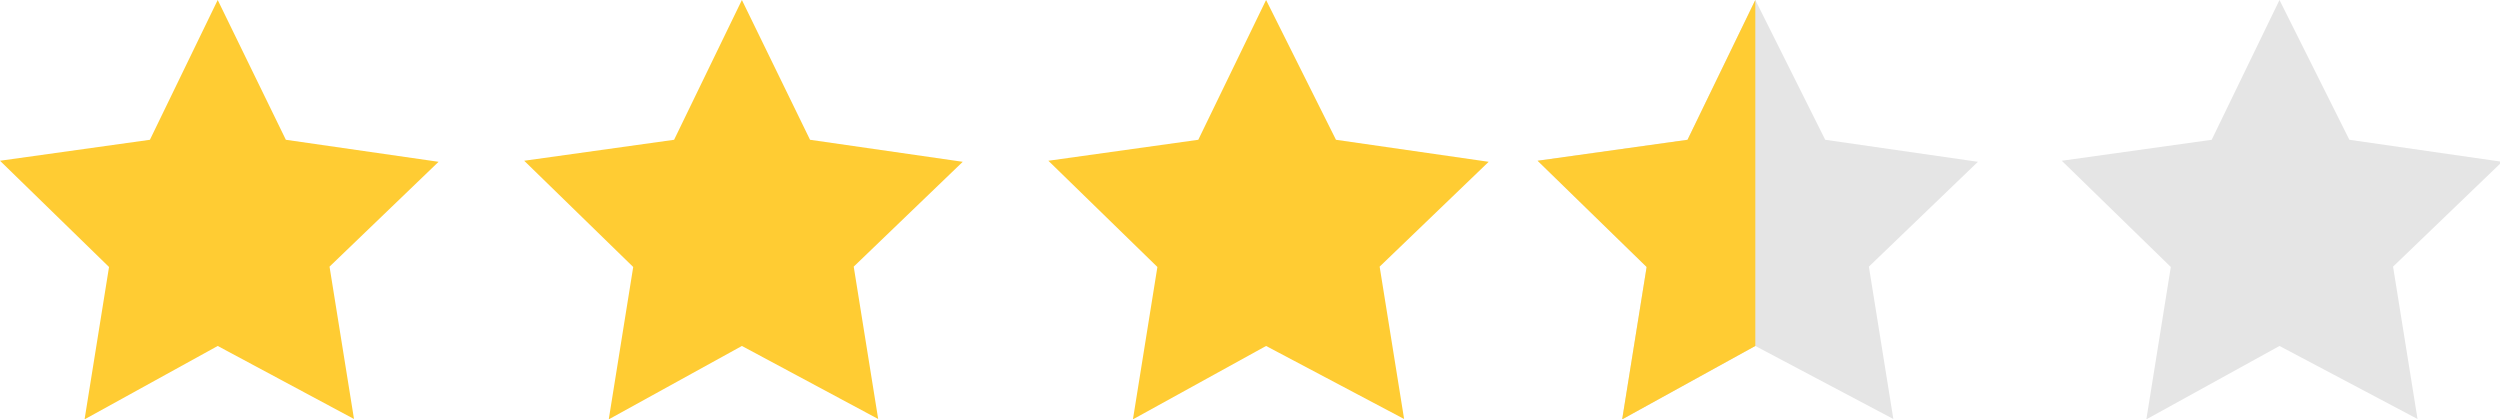<svg viewBox="0 0 71.54 12" xmlns="http://www.w3.org/2000/svg"><path d="m36.23 9.9-3.81 2.1.7-4.36-3.12-3.04 4.29-.6 1.94-4 2 4 4.37.63-3.12 3 .7 4.36z" fill="#fc3"/><path d="m65.23 9.9-3.81 2.1.7-4.36-3.12-3.04 4.29-.6 1.94-4 2 4 4.37.63-3.12 3 .7 4.36z" fill="#e5e5e5"/><path d="m21.23 9.9-3.81 2.1.7-4.36-3.12-3.04 4.29-.6 1.94-4 1.95 4 4.37.63-3.12 3 .7 4.36z" fill="#fc3"/><path d="m6.23 9.9-3.81 2.1.7-4.36-3.12-3.04 4.29-.6 1.94-4 1.95 4 4.37.63-3.12 3 .7 4.36z" fill="#fc3"/><path d="m50.23 9.9-3.81 2.1.7-4.36-3.12-3.04 4.29-.6 1.94-4 2 4 4.37.63-3.12 3 .7 4.36z" fill="#e5e5e5"/><path d="m50.23 9.9-3.81 2.1.7-4.36-3.12-3.04 4.29-.6 1.94-4z" fill="#fc3"/></svg>